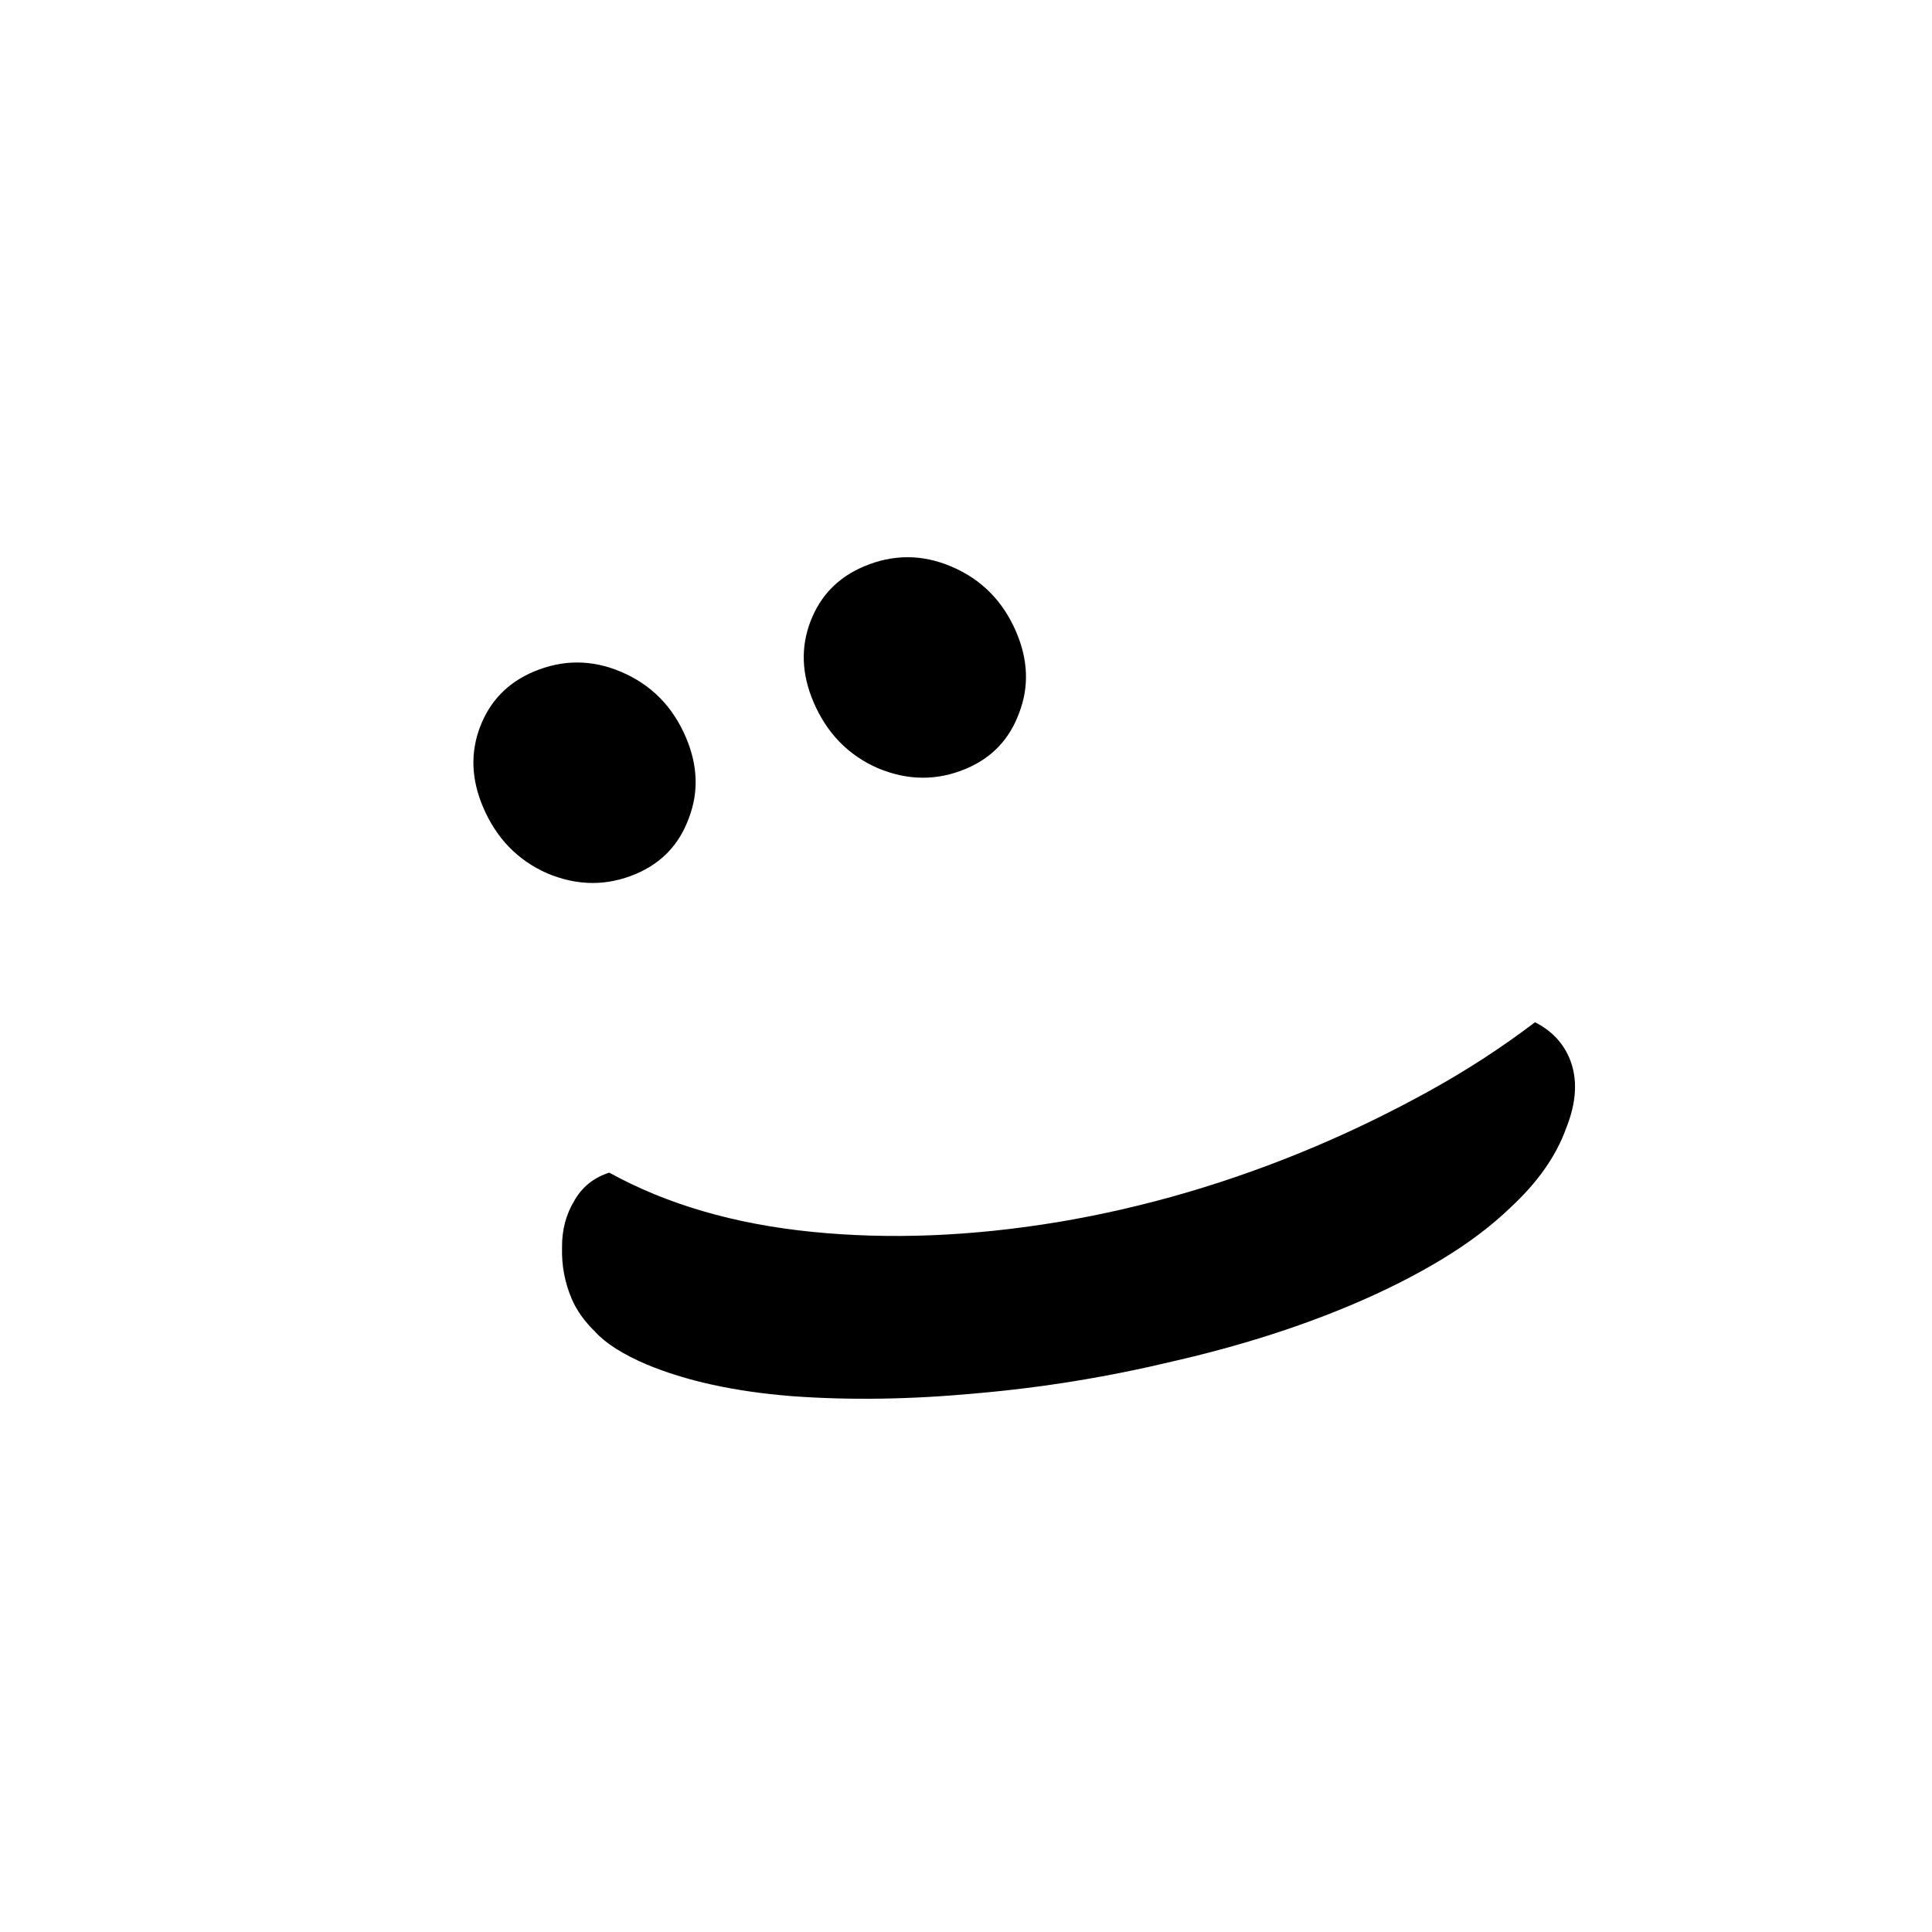 <svg width="100" height="100" viewBox="0 0 100 100" fill="none" xmlns="http://www.w3.org/2000/svg">
<g clip-path="url(#clip0_12_1448)">
<path d="M42.099 36.318C41.49 34.882 41.44 33.497 41.95 32.165C42.46 30.833 43.381 29.884 44.713 29.32C46.219 28.681 47.729 28.682 49.24 29.323C50.802 29.984 51.924 31.12 52.608 32.732C53.217 34.169 53.266 35.553 52.756 36.886C52.261 38.253 51.347 39.219 50.016 39.783C48.509 40.422 46.975 40.411 45.413 39.75C43.887 39.074 42.782 37.93 42.099 36.318ZM25 41.767C24.391 40.331 24.342 38.946 24.852 37.614C25.362 36.282 26.283 35.333 27.614 34.769C29.121 34.13 30.631 34.131 32.142 34.772C33.704 35.433 34.826 36.569 35.509 38.181C36.118 39.618 36.168 41.002 35.658 42.335C35.163 43.702 34.249 44.668 32.917 45.232C31.411 45.871 29.877 45.86 28.315 45.199C26.788 44.523 25.683 43.379 25 41.767ZM81.229 54.762C81.674 55.814 81.614 57.038 81.049 58.435C80.534 59.852 79.579 61.208 78.184 62.501C77.186 63.462 75.995 64.359 74.613 65.193C73.23 66.027 71.698 66.801 70.016 67.514C67.212 68.702 64.115 69.684 60.724 70.46C57.347 71.271 53.944 71.825 50.515 72.121C47.135 72.437 43.952 72.484 40.964 72.263C38.011 72.026 35.505 71.476 33.444 70.613C32.232 70.094 31.355 69.535 30.812 68.939C30.25 68.392 29.842 67.82 29.59 67.225C29.233 66.383 29.067 65.503 29.091 64.584C29.079 63.679 29.292 62.865 29.73 62.143C30.133 61.435 30.734 60.952 31.535 60.696C34.502 62.332 37.993 63.353 42.01 63.758C46.026 64.164 50.275 63.996 54.755 63.255C59.271 62.498 63.719 61.192 68.099 59.335C70.062 58.503 72.015 57.552 73.958 56.48C75.901 55.408 77.733 54.219 79.452 52.911C80.295 53.339 80.887 53.956 81.229 54.762Z" fill="black"/>
</g>
<defs>
<clipPath id="clip0_12_1448">
<rect width="100" height="100" fill="white"/>
</clipPath>
</defs>
</svg>

